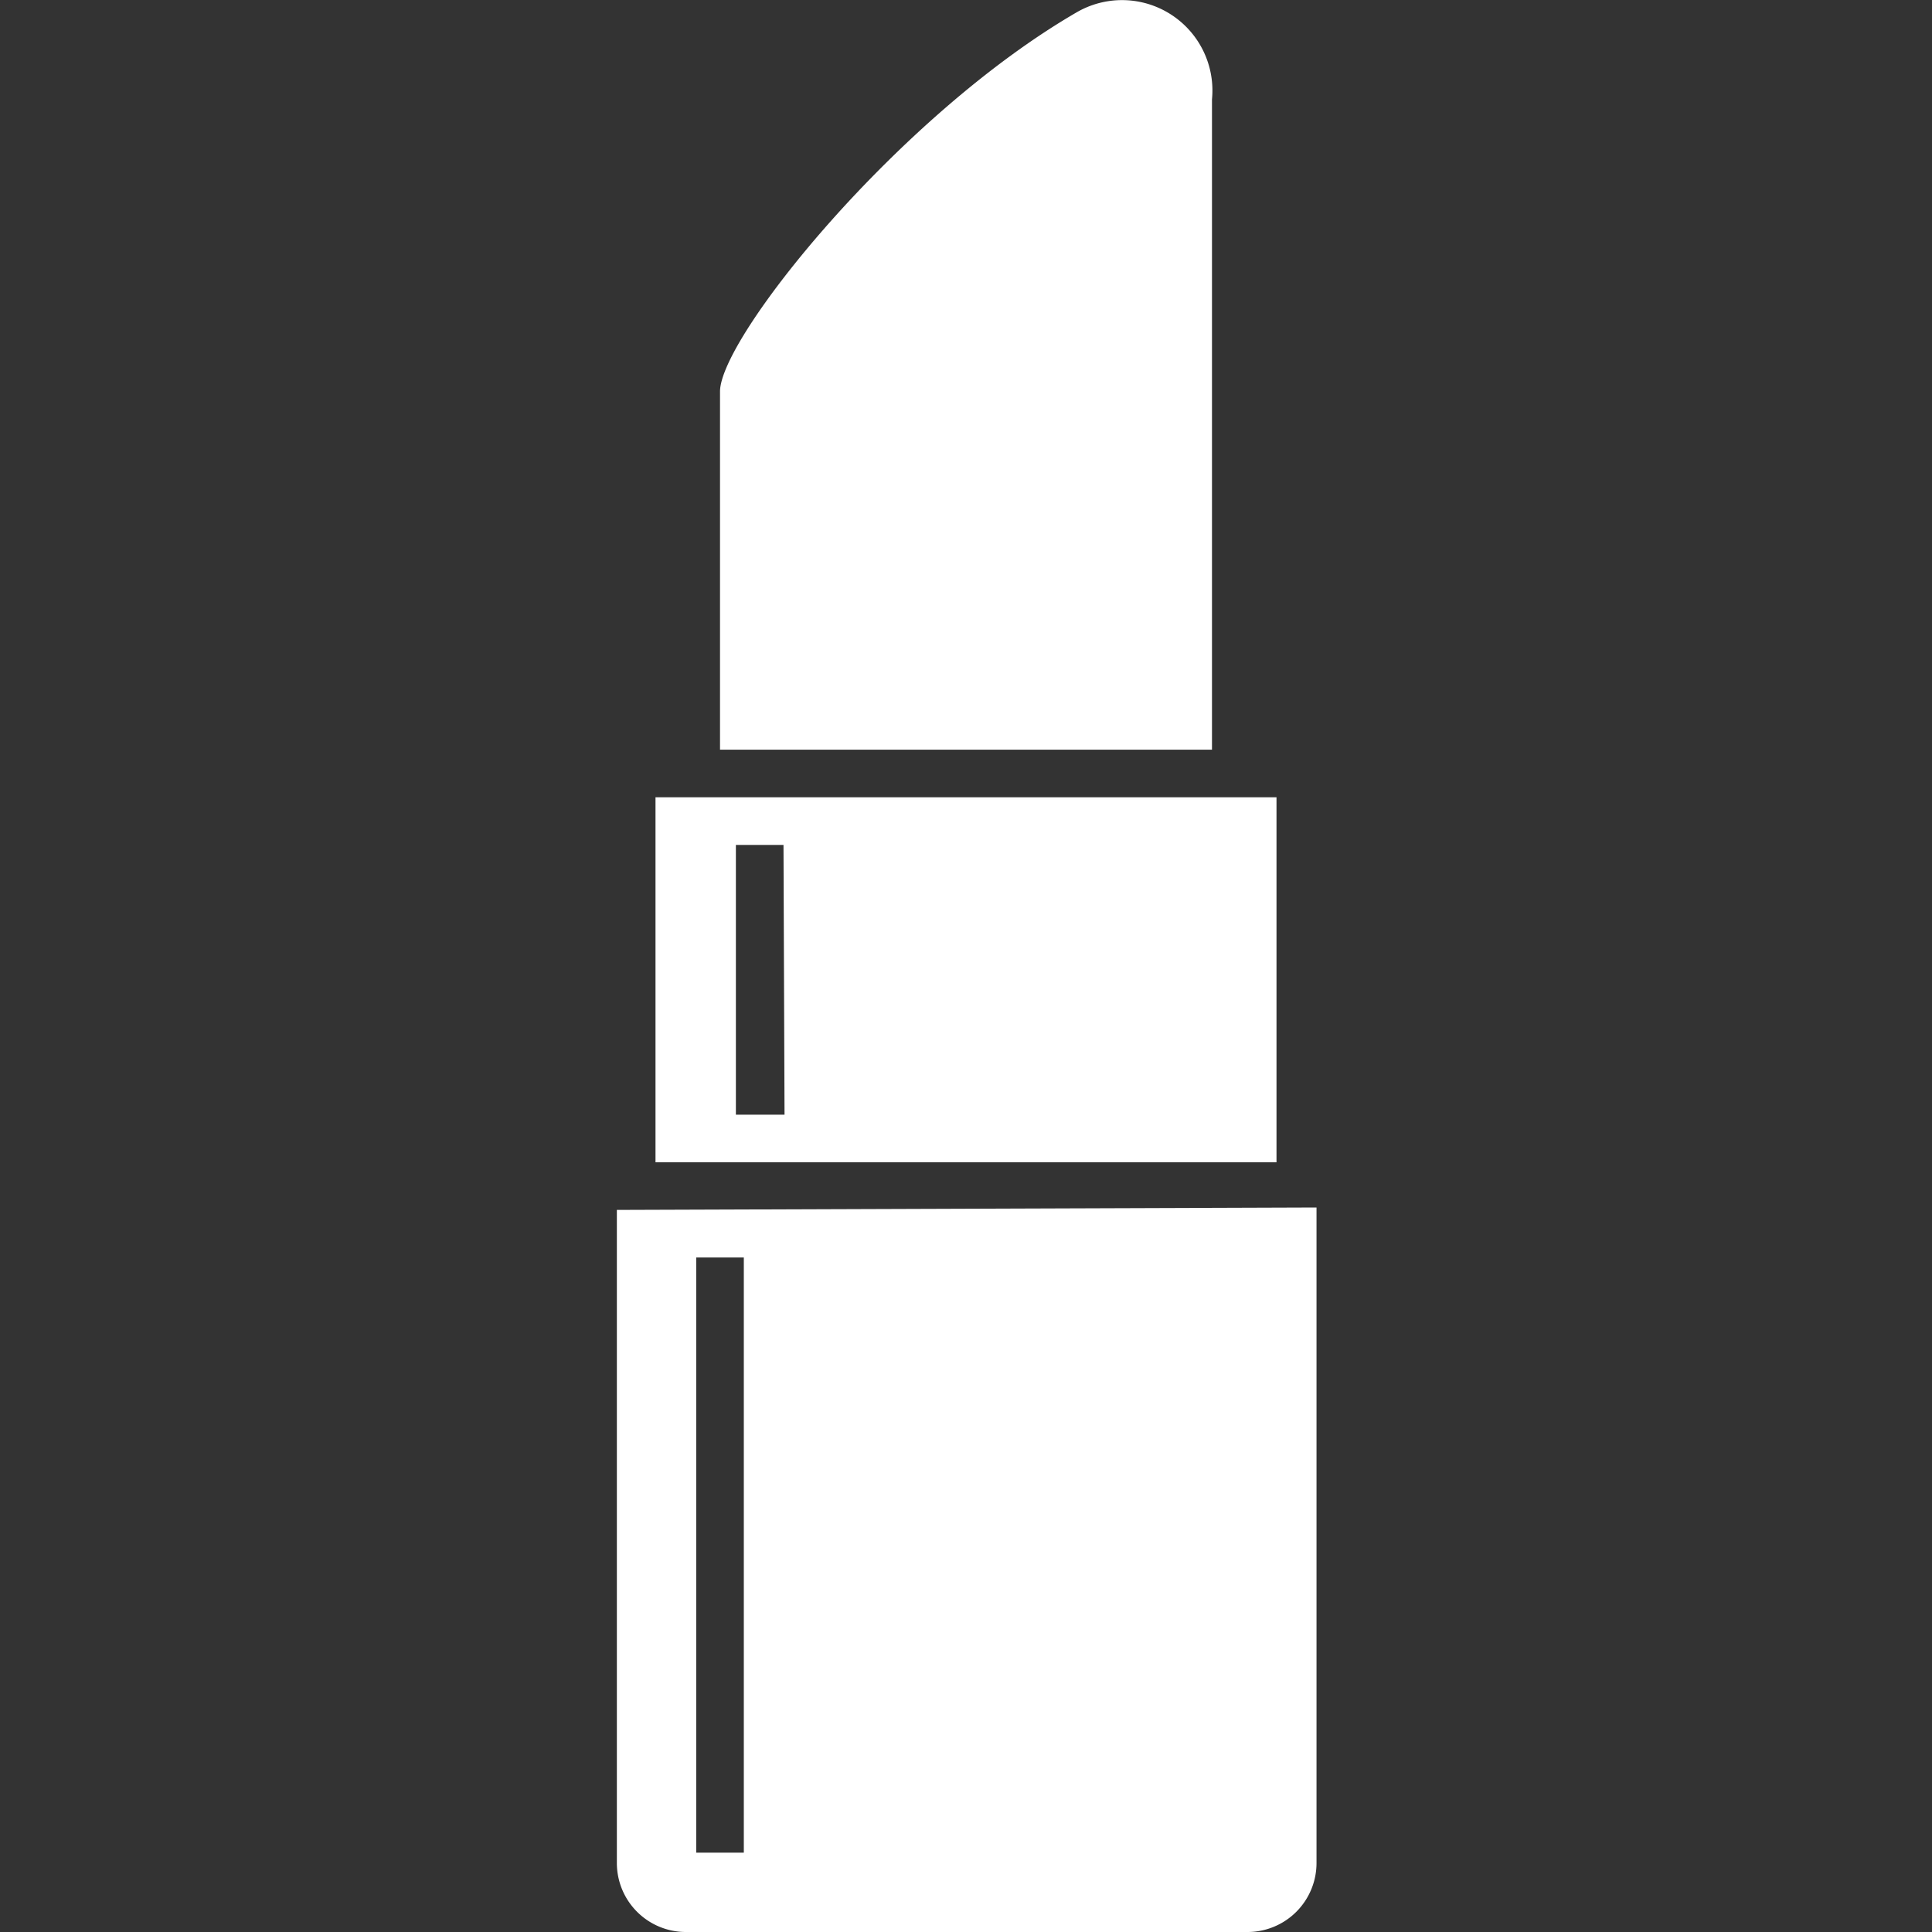 <svg xmlns="http://www.w3.org/2000/svg" viewBox="0 0 56 56"><rect x="0" y="0" width="56" height="56" fill="#333333" stroke="none"/><defs><style>.cls-1{fill:#fff;}</style></defs><title>fv_icon04</title><g id="fv_icon04"><path class="cls-1" d="M35.13,2.88A2.62,2.62,0,0,0,31.22.35c-5.18,3-10.35,9.43-10.35,11V21.73H35.13Z"/><path class="cls-1" d="M37,23.11H19V33.69H37Zm-14.26,9.2H21.33V24.49h1.38Z"/><path class="cls-1" d="M17.88,35.07V54a2,2,0,0,0,2,2H36.16a2,2,0,0,0,2-2v-19ZM21.56,53.7H20.18V36.45h1.38Z"/></g></svg>